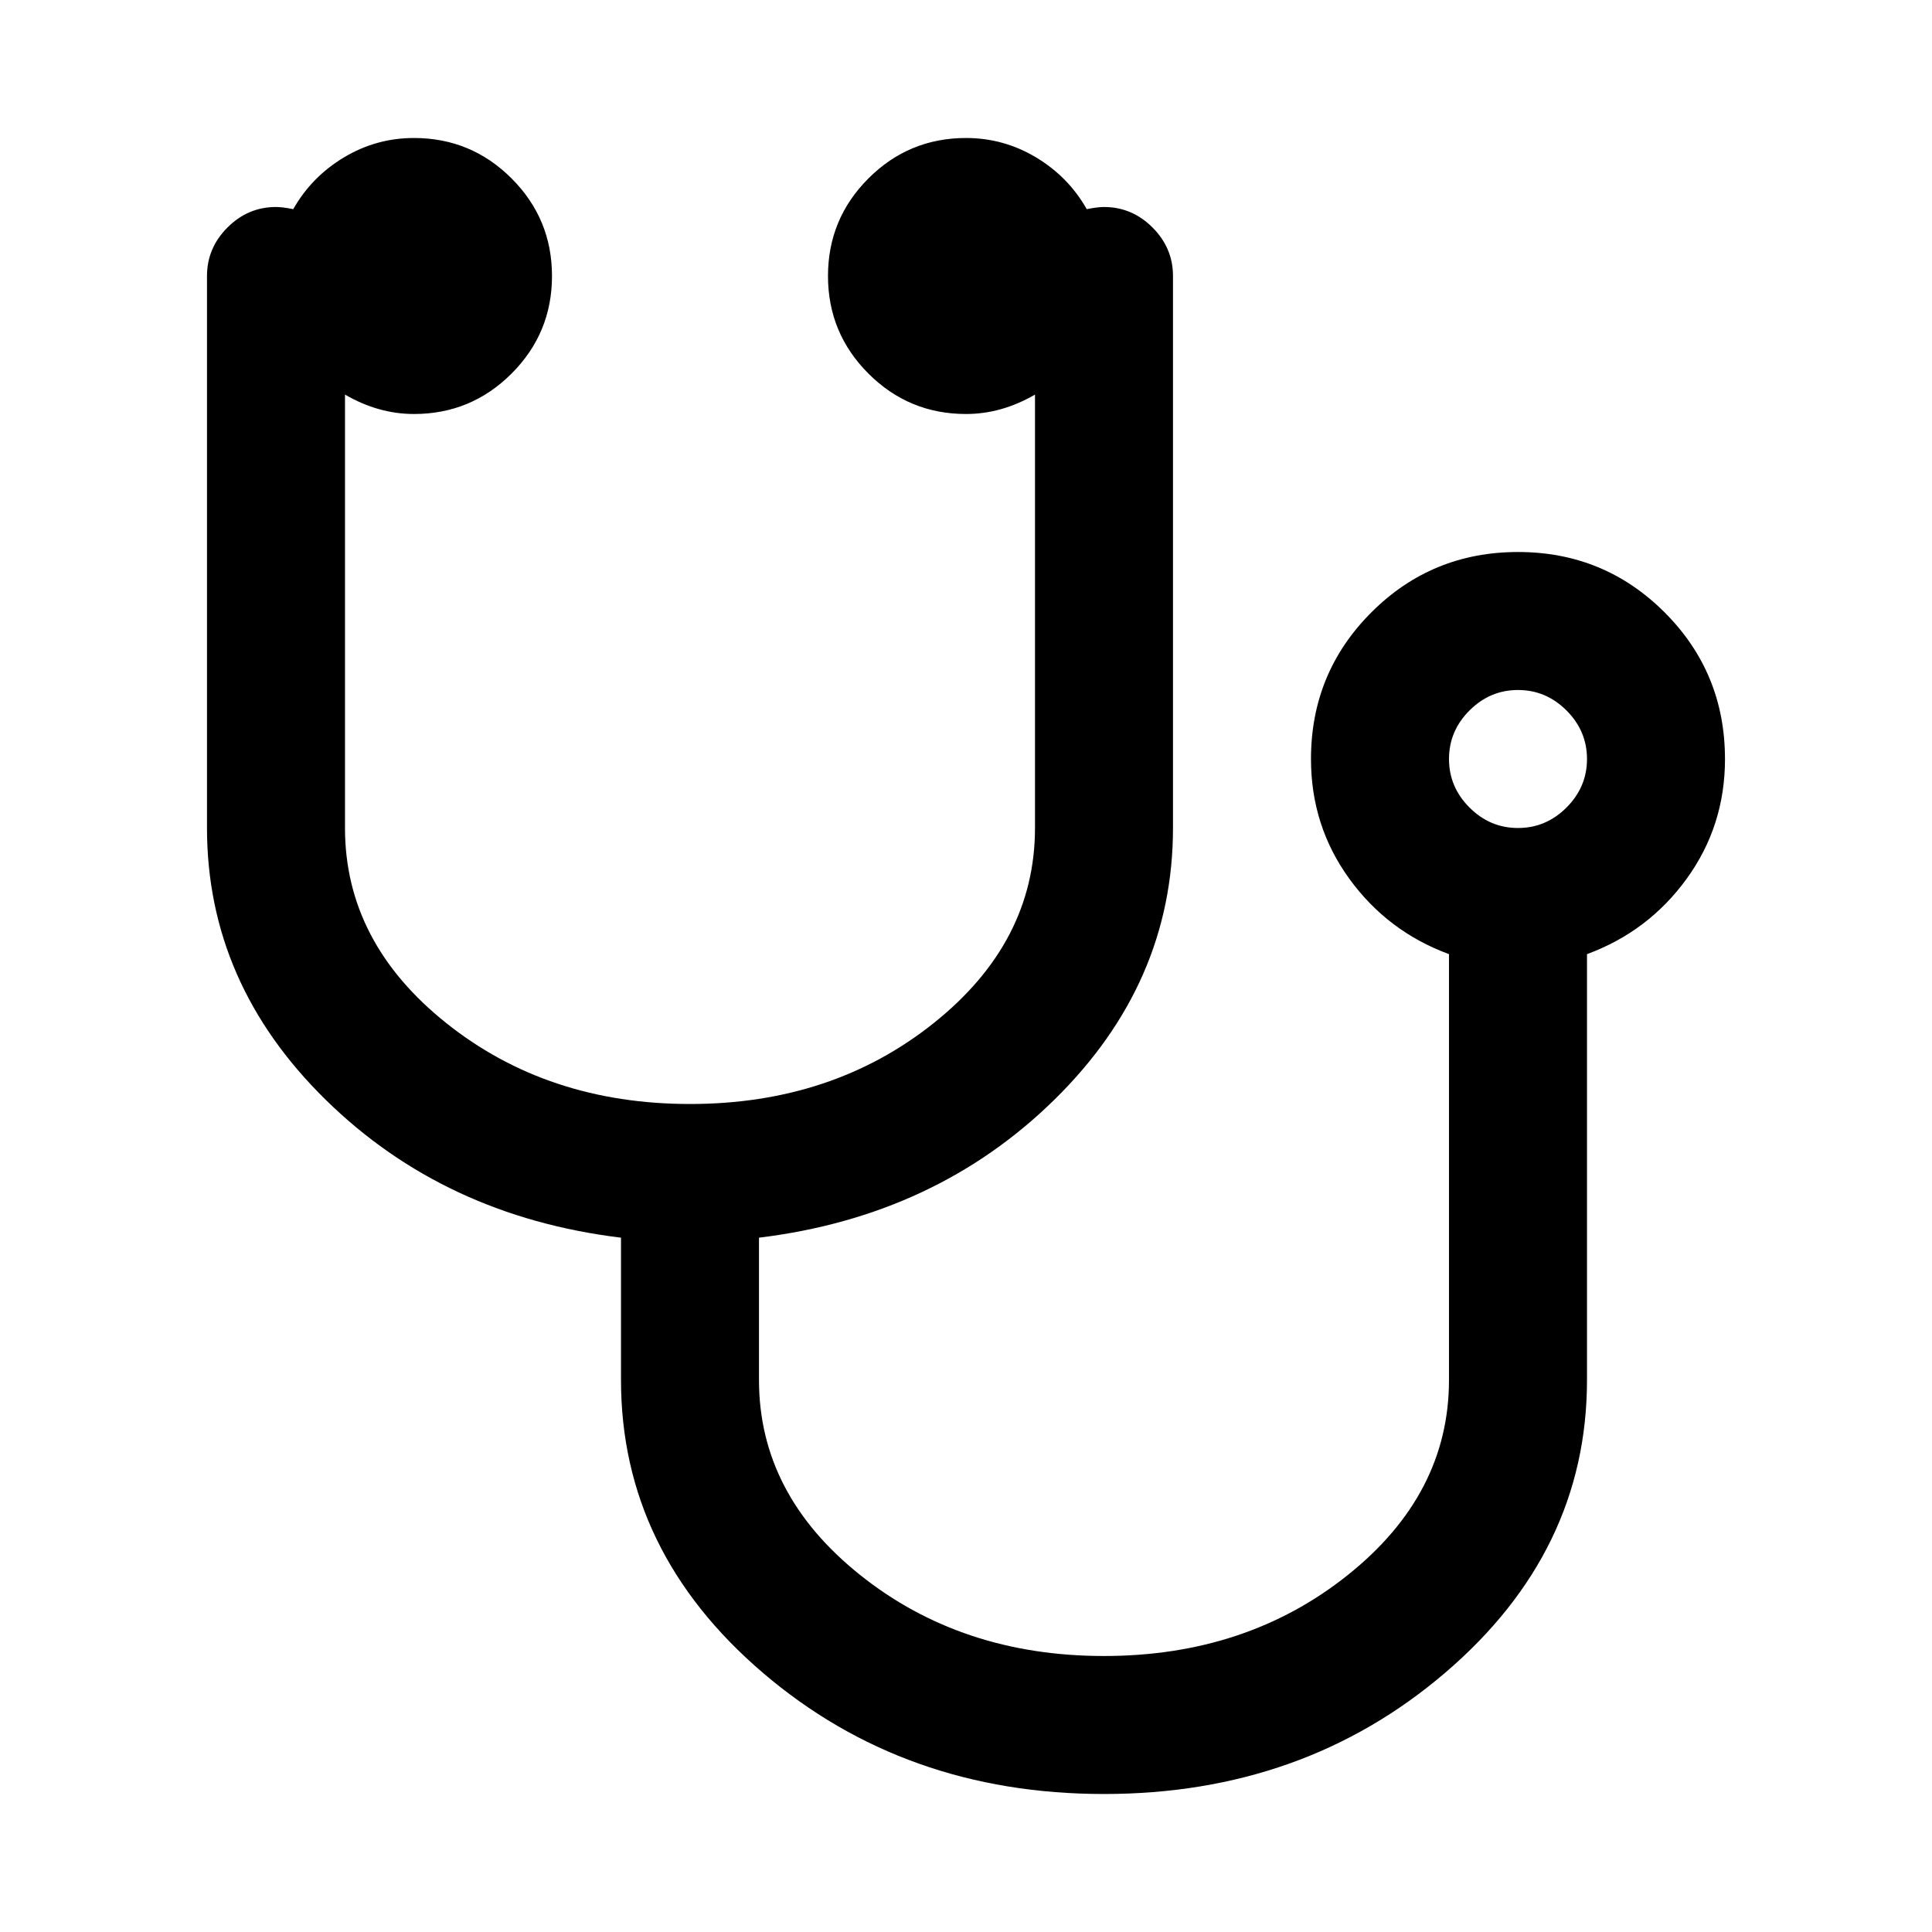 <?xml version="1.0" encoding="utf-8"?>
<svg width="1792" height="1792" viewBox="0 0 1792 1792" xmlns="http://www.w3.org/2000/svg"><path d="M1472 704q0-26-19-45t-45-19-45 19-19 45 19 45 45 19 45-19 19-45zm128 0q0 62-35.5 111t-92.5 70v395q0 159-131.5 271.5t-316.5 112.5-316.5-112.5-131.5-271.5v-132q-164-20-274-128t-110-252v-512q0-26 19-45t45-19q6 0 16 2 17-30 47-48t65-18q53 0 90.5 37.5t37.5 90.5-37.5 90.5-90.5 37.5q-33 0-64-18v402q0 106 94 181t226 75 226-75 94-181v-402q-31 18-64 18-53 0-90.5-37.5t-37.5-90.5 37.5-90.5 90.5-37.5q35 0 65 18t47 48q10-2 16-2 26 0 45 19t19 45v512q0 144-110 252t-274 128v132q0 106 94 181t226 75 226-75 94-181v-395q-57-21-92.5-70t-35.5-111q0-80 56-136t136-56 136 56 56 136z"/></svg>